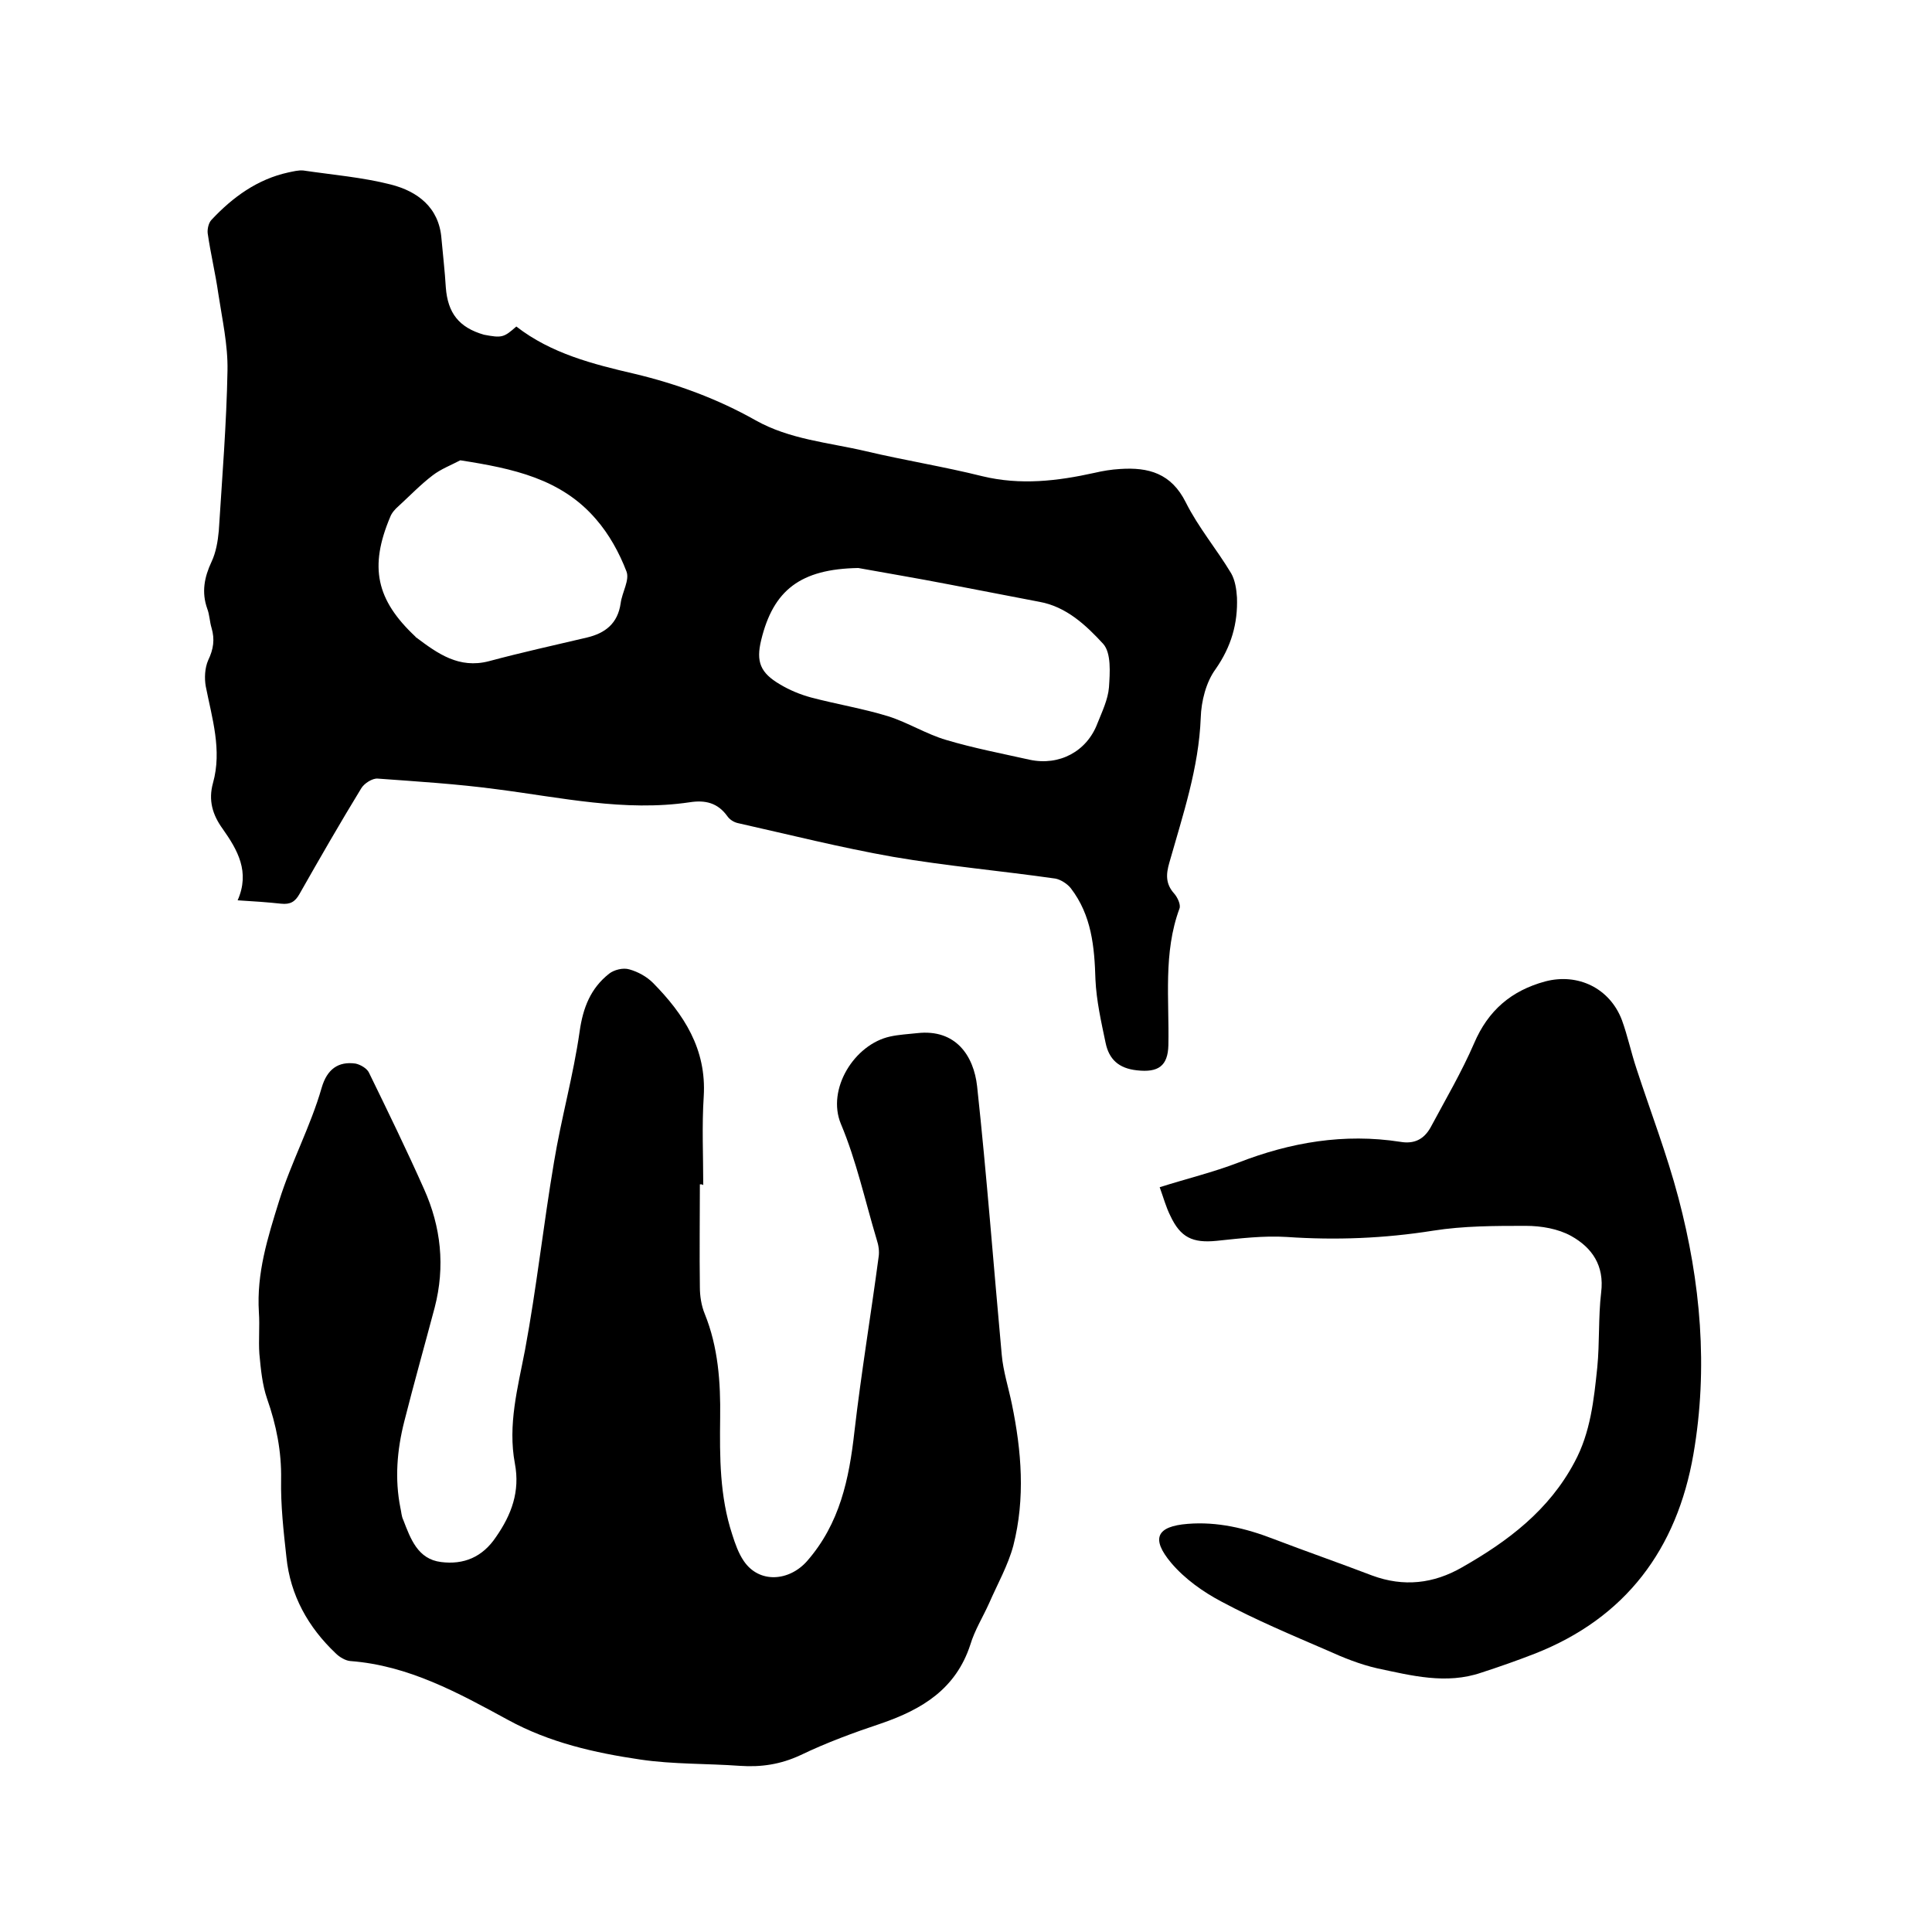 <svg enable-background="new 0 0 400 400" viewBox="0 0 400 400" xmlns="http://www.w3.org/2000/svg"><path d="m106.9 67.6c7.2 5.6 15.9 7.8 24.5 9.8 8.8 2.1 17.2 5.2 25 9.6 7.1 4 15.1 4.6 22.8 6.4 8 1.9 16.2 3.2 24.2 5.2 7.9 1.9 15.5 1 23.2-.7 1.7-.4 3.5-.7 5.3-.8 5.9-.4 10.6.9 13.6 6.9 2.6 5.2 6.4 9.7 9.4 14.7.8 1.4 1.1 3.3 1.2 5 .2 5.4-1.2 10.2-4.4 14.8-2 2.7-3 6.7-3.1 10.1-.4 10.4-3.7 20.1-6.5 30-.7 2.4-.8 4.4 1 6.4.7.8 1.4 2.3 1.1 3.1-3.4 9.2-2.1 18.8-2.3 28.3-.1 4.3-2.1 5.7-6.5 5.2-3.8-.4-5.8-2.3-6.5-5.7-.9-4.3-1.9-8.7-2.1-13.1-.2-6.8-.8-13.3-5.1-18.9-.7-.9-2.1-1.8-3.2-2-11.2-1.6-22.5-2.6-33.6-4.5-10.8-1.9-21.5-4.6-32.2-7-.8-.2-1.6-.7-2.1-1.4-2-2.8-4.6-3.4-7.8-2.9-13.5 2-26.7-1-40-2.7-8.2-1.1-16.4-1.6-24.6-2.2-1.1-.1-2.8 1-3.4 2-4.4 7.2-8.6 14.5-12.8 21.9-.9 1.6-1.9 2.2-3.8 2-2.8-.3-5.6-.5-9-.7 2.6-5.9 0-10.4-3.1-14.8-2.1-2.9-3-5.9-2-9.5 1.9-6.8-.2-13.4-1.5-20-.3-1.7-.2-3.8.5-5.4 1.1-2.3 1.4-4.3.7-6.7-.4-1.3-.4-2.7-.9-4-1.2-3.4-.6-6.5.9-9.7.9-1.9 1.3-4.2 1.5-6.4.7-11.1 1.6-22.2 1.8-33.2.1-5.3-1.1-10.6-1.9-15.9-.6-4.2-1.6-8.3-2.2-12.5-.1-.9.2-2.2.8-2.8 4.4-4.7 9.5-8.4 15.9-9.8 1-.2 2.1-.5 3.1-.4 6.1.9 12.2 1.4 18.1 2.9 5.5 1.4 10 4.7 10.5 11.2.3 3.4.7 6.7.9 10.1.4 5.3 2.7 8.3 7.9 9.8 3.7.7 4.1.6 6.7-1.7zm70.8 50c-12 .2-17.6 4.6-20.1 14.9-1.1 4.5-.2 6.8 3.9 9.2 2 1.2 4.2 2.1 6.4 2.7 5.3 1.4 10.8 2.3 16 3.9 4.1 1.3 7.9 3.7 12 4.9 5.7 1.7 11.5 2.8 17.3 4.1 6.1 1.3 11.8-1.7 14-7.5 1-2.5 2.2-5 2.4-7.5.2-3 .5-7.1-1.2-9-3.5-3.8-7.6-7.7-13.2-8.7-6.2-1.2-12.5-2.4-18.7-3.6-6.7-1.3-13.3-2.4-18.8-3.4zm-82.4-22.3c-1.9 1-4 1.8-5.7 3.1-2.5 1.9-4.7 4.2-7.1 6.4-.7.6-1.4 1.4-1.7 2.2-4.4 10.4-2.9 17.2 5.2 24.8.1.1.1.2.2.2 4.4 3.3 8.8 6.5 15 4.9 6.7-1.8 13.5-3.3 20.3-4.9 3.8-.9 6.4-2.9 7-7.1.3-2.3 1.9-4.8 1.2-6.6-1.5-3.9-3.6-7.7-6.3-10.8-7.2-8.4-17.2-10.5-28.1-12.2z"/><path d="m144.9 245.2c0 7.1-.1 14.2 0 21.3 0 1.8.3 3.8 1 5.5 2.8 6.9 3.3 14.2 3.2 21.5-.1 8.2-.1 16.3 2.5 24.2.6 1.9 1.3 3.9 2.4 5.5 3.2 4.7 9.4 4.2 13.1 0 6.8-7.8 8.7-17 9.8-26.8 1.4-12.1 3.4-24.1 5-36.1.2-1.2 0-2.5-.4-3.7-2.4-8-4.2-16.3-7.4-23.9-3-7.2 2.8-16.5 10.2-18.1 1.8-.4 3.8-.5 5.6-.7 8-.9 11.7 4.7 12.4 11 2 18.5 3.4 37.1 5.1 55.6.3 3.4 1.4 6.8 2.1 10.2 2 9.7 2.8 19.5.3 29.3-1.1 4.1-3.3 8-5 11.9-1.3 2.9-3 5.6-3.9 8.6-3 9.2-10 13.4-18.4 16.3-5.7 1.9-11.4 4-16.8 6.6-4.1 1.9-8.1 2.5-12.5 2.2-6.9-.5-13.8-.3-20.6-1.3-9.5-1.4-18.8-3.5-27.4-8.2-10.3-5.6-20.6-11.3-32.7-12.2-1-.1-2.2-.8-3-1.6-5.7-5.4-9.4-12-10.2-19.9-.6-5.4-1.2-10.8-1.1-16.1.1-5.8-1-11.3-2.9-16.7-1-2.9-1.3-6.1-1.6-9.3-.2-2.8.1-5.7-.1-8.6-.5-8.1 1.8-15.4 4.2-23.1 2.5-8 6.5-15.4 8.8-23.4 1.1-3.8 3.4-5.5 7-5 1 .2 2.4 1 2.8 1.9 3.9 8 7.8 16 11.4 24.1 3.5 7.8 4.4 16 2.2 24.5-2.1 7.9-4.3 15.7-6.3 23.6-1.5 5.9-2 11.9-.8 17.9.2.8.2 1.7.6 2.5 1.5 3.9 3 8.1 7.8 8.7 4.7.6 8.6-1 11.4-5.2 3.2-4.6 5-9.4 3.9-15.2-1.5-8 .6-15.7 2.1-23.5 2.4-12.9 3.8-25.9 6-38.9 1.5-9.1 4-17.9 5.3-27 .7-5 2.3-9 6.1-12 1-.8 2.9-1.3 4.2-.9 1.8.5 3.6 1.5 4.9 2.8 6.4 6.5 11.1 13.7 10.5 23.5-.4 6.1-.1 12.3-.1 18.4-.1-.2-.4-.2-.7-.2z"/><path d="m240.1 245.8c5.7-1.8 11.1-3.1 16.3-5.1 10.8-4.2 21.9-6.1 33.5-4.3 2.9.5 4.9-.5 6.3-3 3.1-5.8 6.4-11.4 9-17.4 2.9-6.8 7.7-10.9 14.7-12.8 6.8-1.8 13.4 1.4 15.9 8 1.2 3.3 1.9 6.7 3 10 2.9 8.9 6.3 17.7 8.7 26.8 4.6 17.4 6.2 35.2 3.1 53.1-3.4 19.6-14 33.9-32.9 41.3-3.6 1.4-7.3 2.7-11 3.9-7.3 2.5-14.5.6-21.6-.9-3.5-.8-7-2.2-10.3-3.7-7.4-3.2-14.8-6.3-21.9-10.1-3.8-2-7.6-4.7-10.4-8-4.3-5.1-3-7.6 3.4-8.1 6.1-.5 12 .9 17.7 3.1 6.8 2.6 13.7 5 20.5 7.6 6.5 2.4 12.7 1.7 18.6-1.7 9.5-5.4 18-11.8 23.3-21.8 3.3-6.1 4-12.9 4.7-19.6.5-5.1.2-10.4.8-15.5.7-5.6-1.9-9.3-6.2-11.7-2.7-1.5-6.2-2.1-9.4-2.1-6.4 0-12.9 0-19.2 1-10.1 1.6-20.1 2-30.3 1.3-4.8-.3-9.7.3-14.5.8-5 .5-7.5-.7-9.6-5.2-.9-1.8-1.4-3.7-2.2-5.9z"/></svg>
